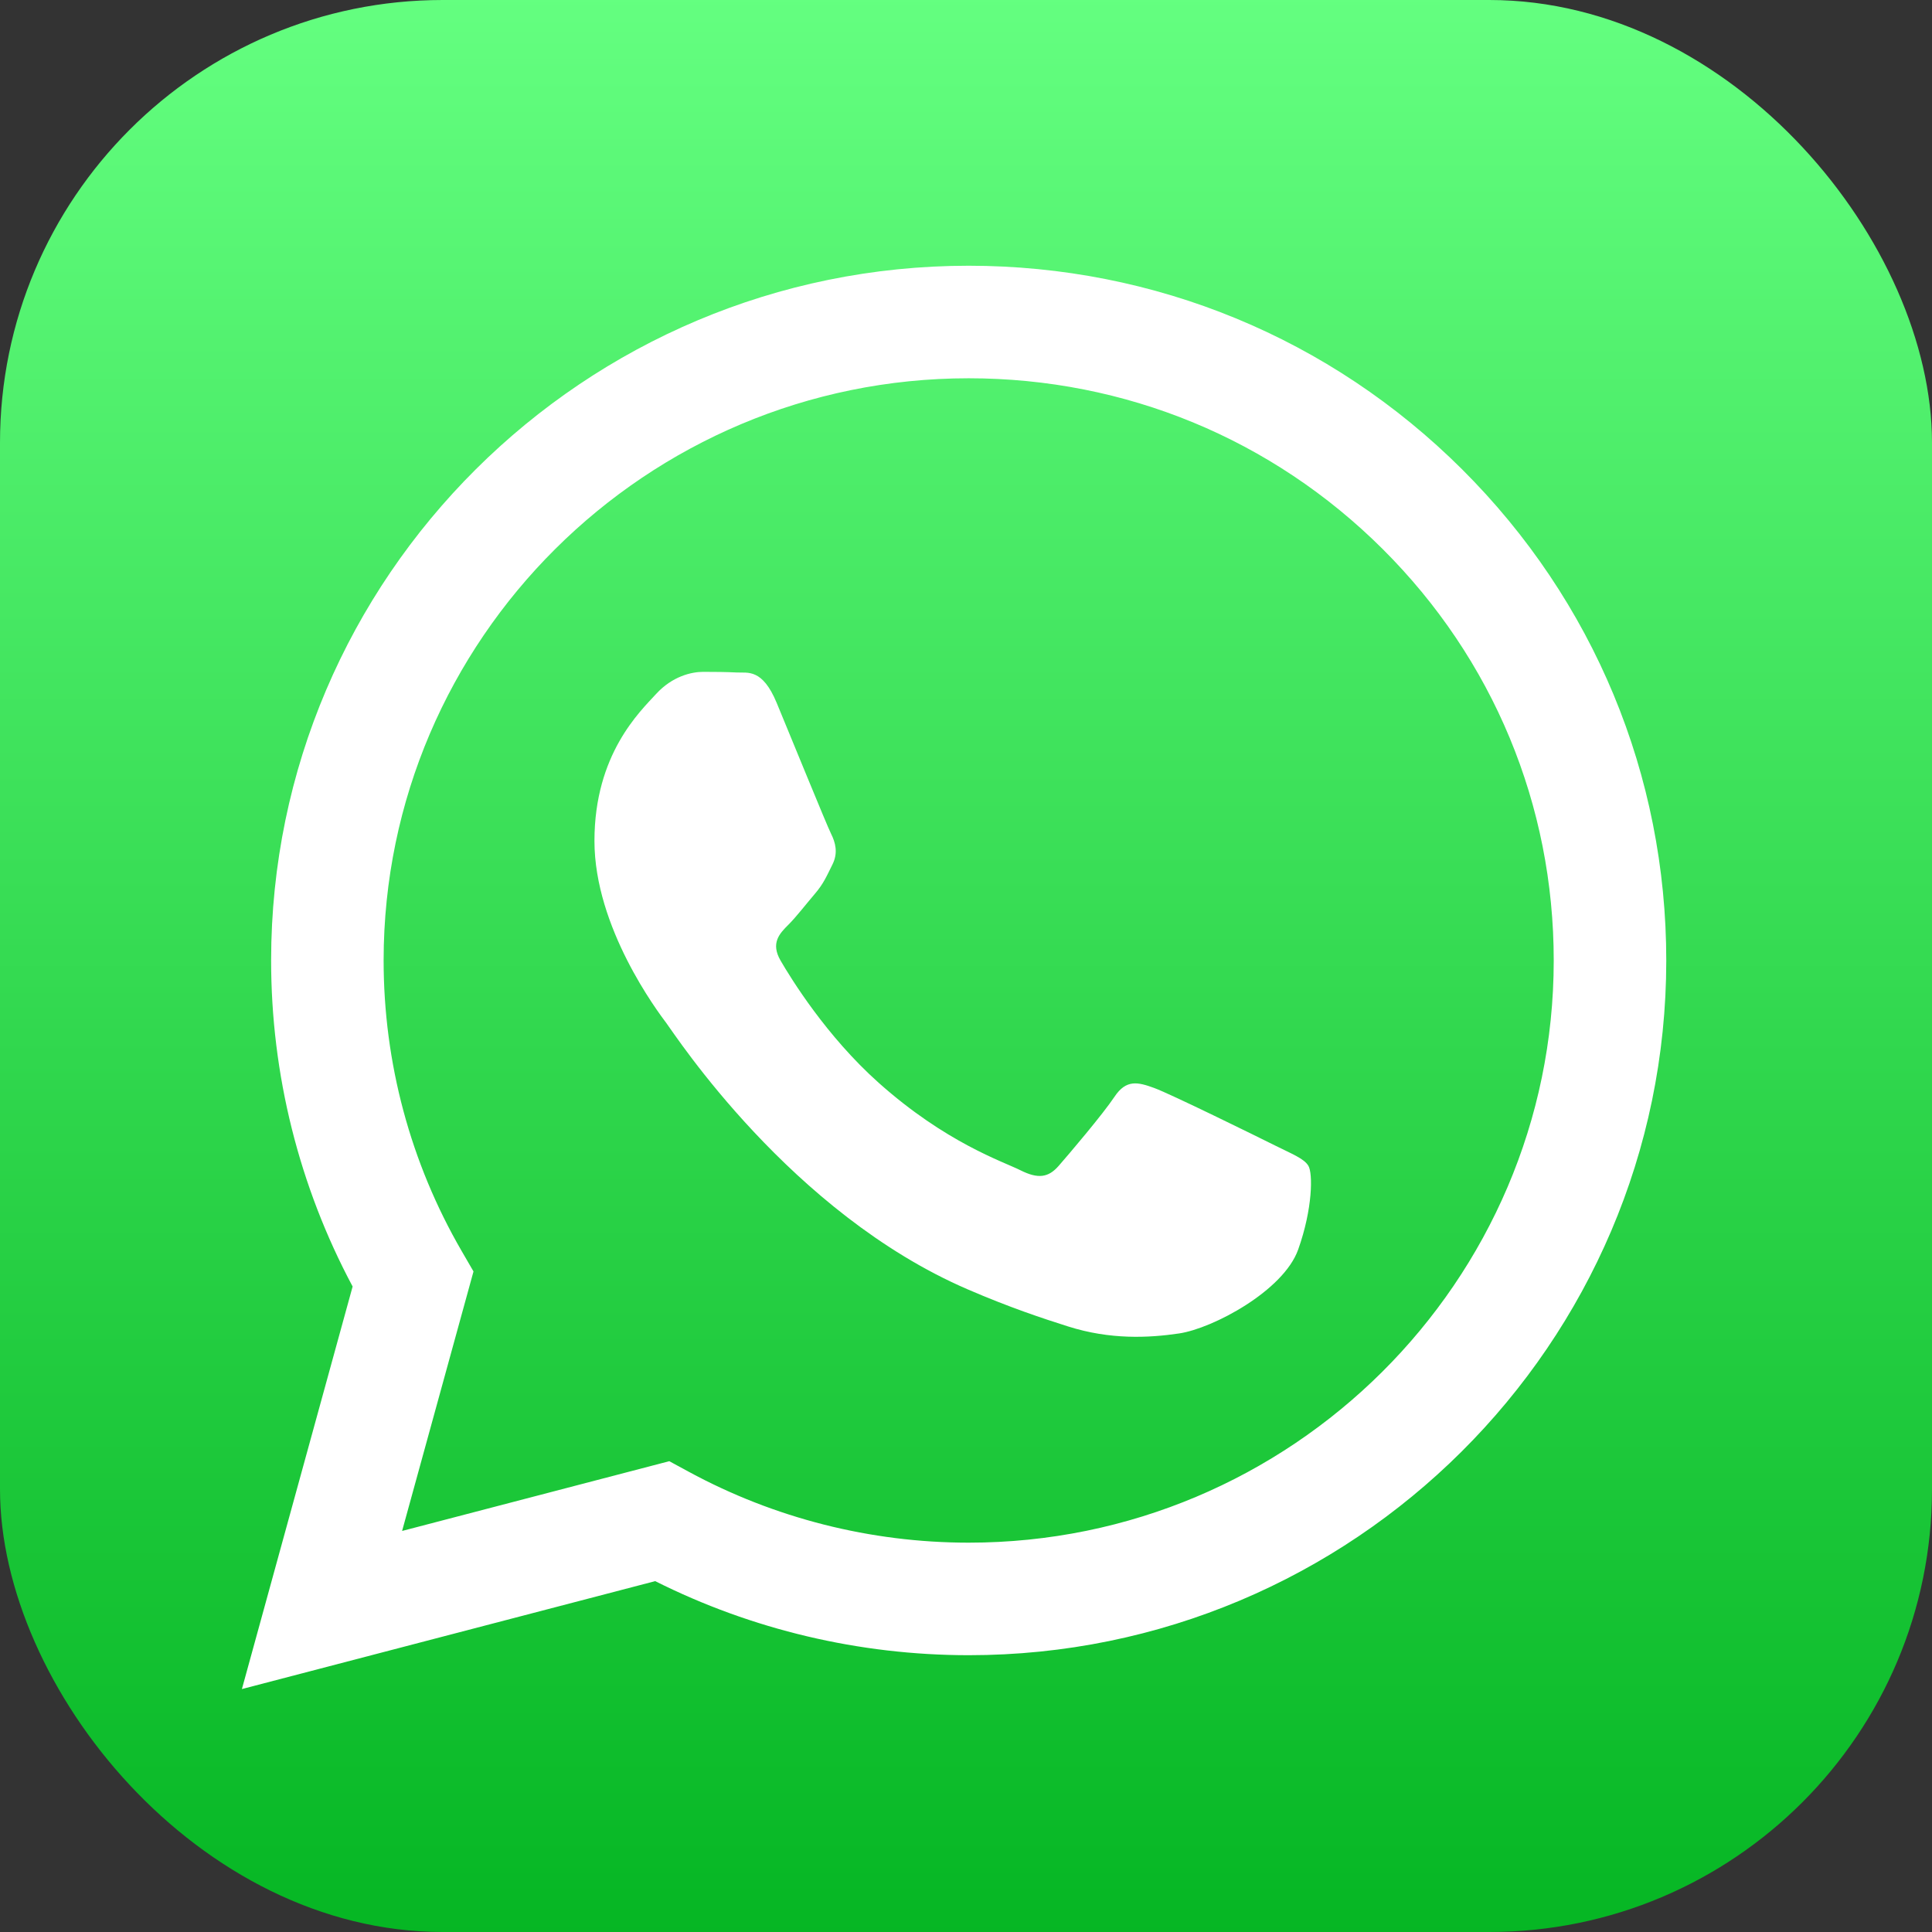 <?xml version="1.0" encoding="UTF-8"?>
<svg width="48px" height="48px" viewBox="0 0 48 48" version="1.1" xmlns="http://www.w3.org/2000/svg" xmlns:xlink="http://www.w3.org/1999/xlink">
    <rect x="0" y="0" width="48" height="48" fill="#333333" stroke="none"/>
    <!-- Generator: Sketch 52.5 (67469) - http://www.bohemiancoding.com/sketch -->
    <title>WhatsApp</title>
    <desc>Created with Sketch.</desc>
    <defs>
        <linearGradient x1="50%" y1="100%" x2="50%" y2="0%" id="linearGradient-1">
            <stop stop-color="#05B623" offset="0%"></stop>
            <stop stop-color="#64FF80" offset="100%"></stop>
        </linearGradient>
    </defs>
    <g id="Page-1" stroke="none" stroke-width="1" fill="none" fill-rule="evenodd">
        <g id="UltData" transform="translate(-1237, -2691)">
            <g id="feature-3-copy" transform="translate(371, 2382)">
                <g id="text-01-copy" transform="translate(0, 112)">
                    <g id="WhatsApp" transform="translate(866, 197)">
                        <rect id="app-bg" fill="url(#linearGradient-1)" x="0" y="0" width="48" height="48" rx="11"></rect>
                        <path d="M6.736,23.855 C6.74,14.339 14.515,6.602 24.067,6.602 C28.698,6.604 33.053,8.401 36.325,11.66 C39.596,14.92 41.4,19.26 41.398,23.869 C41.394,33.385 33.619,41.123 24.067,41.123 L24.059,41.123 C21.351,41.121 18.684,40.49 16.278,39.283 L6.01,41.964 L8.761,31.963 C7.431,29.473 6.735,26.694 6.736,23.855 Z M9.531,23.856 C9.53,26.402 10.198,28.888 11.47,31.082 L11.764,31.589 L9.99,38.036 L16.628,36.303 L17.113,36.566 C19.238,37.719 21.629,38.326 24.06,38.327 L24.067,38.327 C32.078,38.327 38.599,31.838 38.602,23.868 C38.604,20.003 37.097,16.376 34.352,13.641 C31.604,10.904 27.959,9.399 24.067,9.398 C16.055,9.398 9.535,15.887 9.531,23.856 Z M31.667,28.454 C32.105,28.673 32.398,28.783 32.507,28.965 C32.617,29.147 32.617,30.024 32.252,31.047 C31.887,32.069 30.137,33.003 29.295,33.129 C28.54,33.241 27.585,33.288 26.536,32.955 C25.901,32.754 25.085,32.484 24.04,32.033 C19.646,30.136 16.777,25.714 16.558,25.422 C16.339,25.13 14.769,23.047 14.769,20.893 C14.769,18.738 15.901,17.678 16.302,17.24 C16.704,16.802 17.178,16.692 17.47,16.692 C17.763,16.692 18.055,16.695 18.31,16.708 C18.578,16.721 18.94,16.606 19.295,17.459 C19.66,18.336 20.536,20.491 20.646,20.711 C20.755,20.93 20.828,21.185 20.682,21.478 C20.536,21.77 20.463,21.952 20.244,22.208 C20.025,22.464 19.784,22.779 19.587,22.975 C19.368,23.193 19.139,23.43 19.395,23.869 C19.65,24.307 20.529,25.741 21.831,26.902 C23.504,28.394 24.915,28.856 25.353,29.075 C25.791,29.295 26.047,29.258 26.302,28.966 C26.558,28.673 27.397,27.687 27.689,27.249 C27.981,26.81 28.273,26.884 28.674,27.03 C29.076,27.176 31.229,28.235 31.667,28.454 Z" id="Combined-Shape" fill="#FFFFFF" fill-rule="nonzero"></path>
                    </g>
                </g>
            </g>
        </g>
    </g>
</svg>